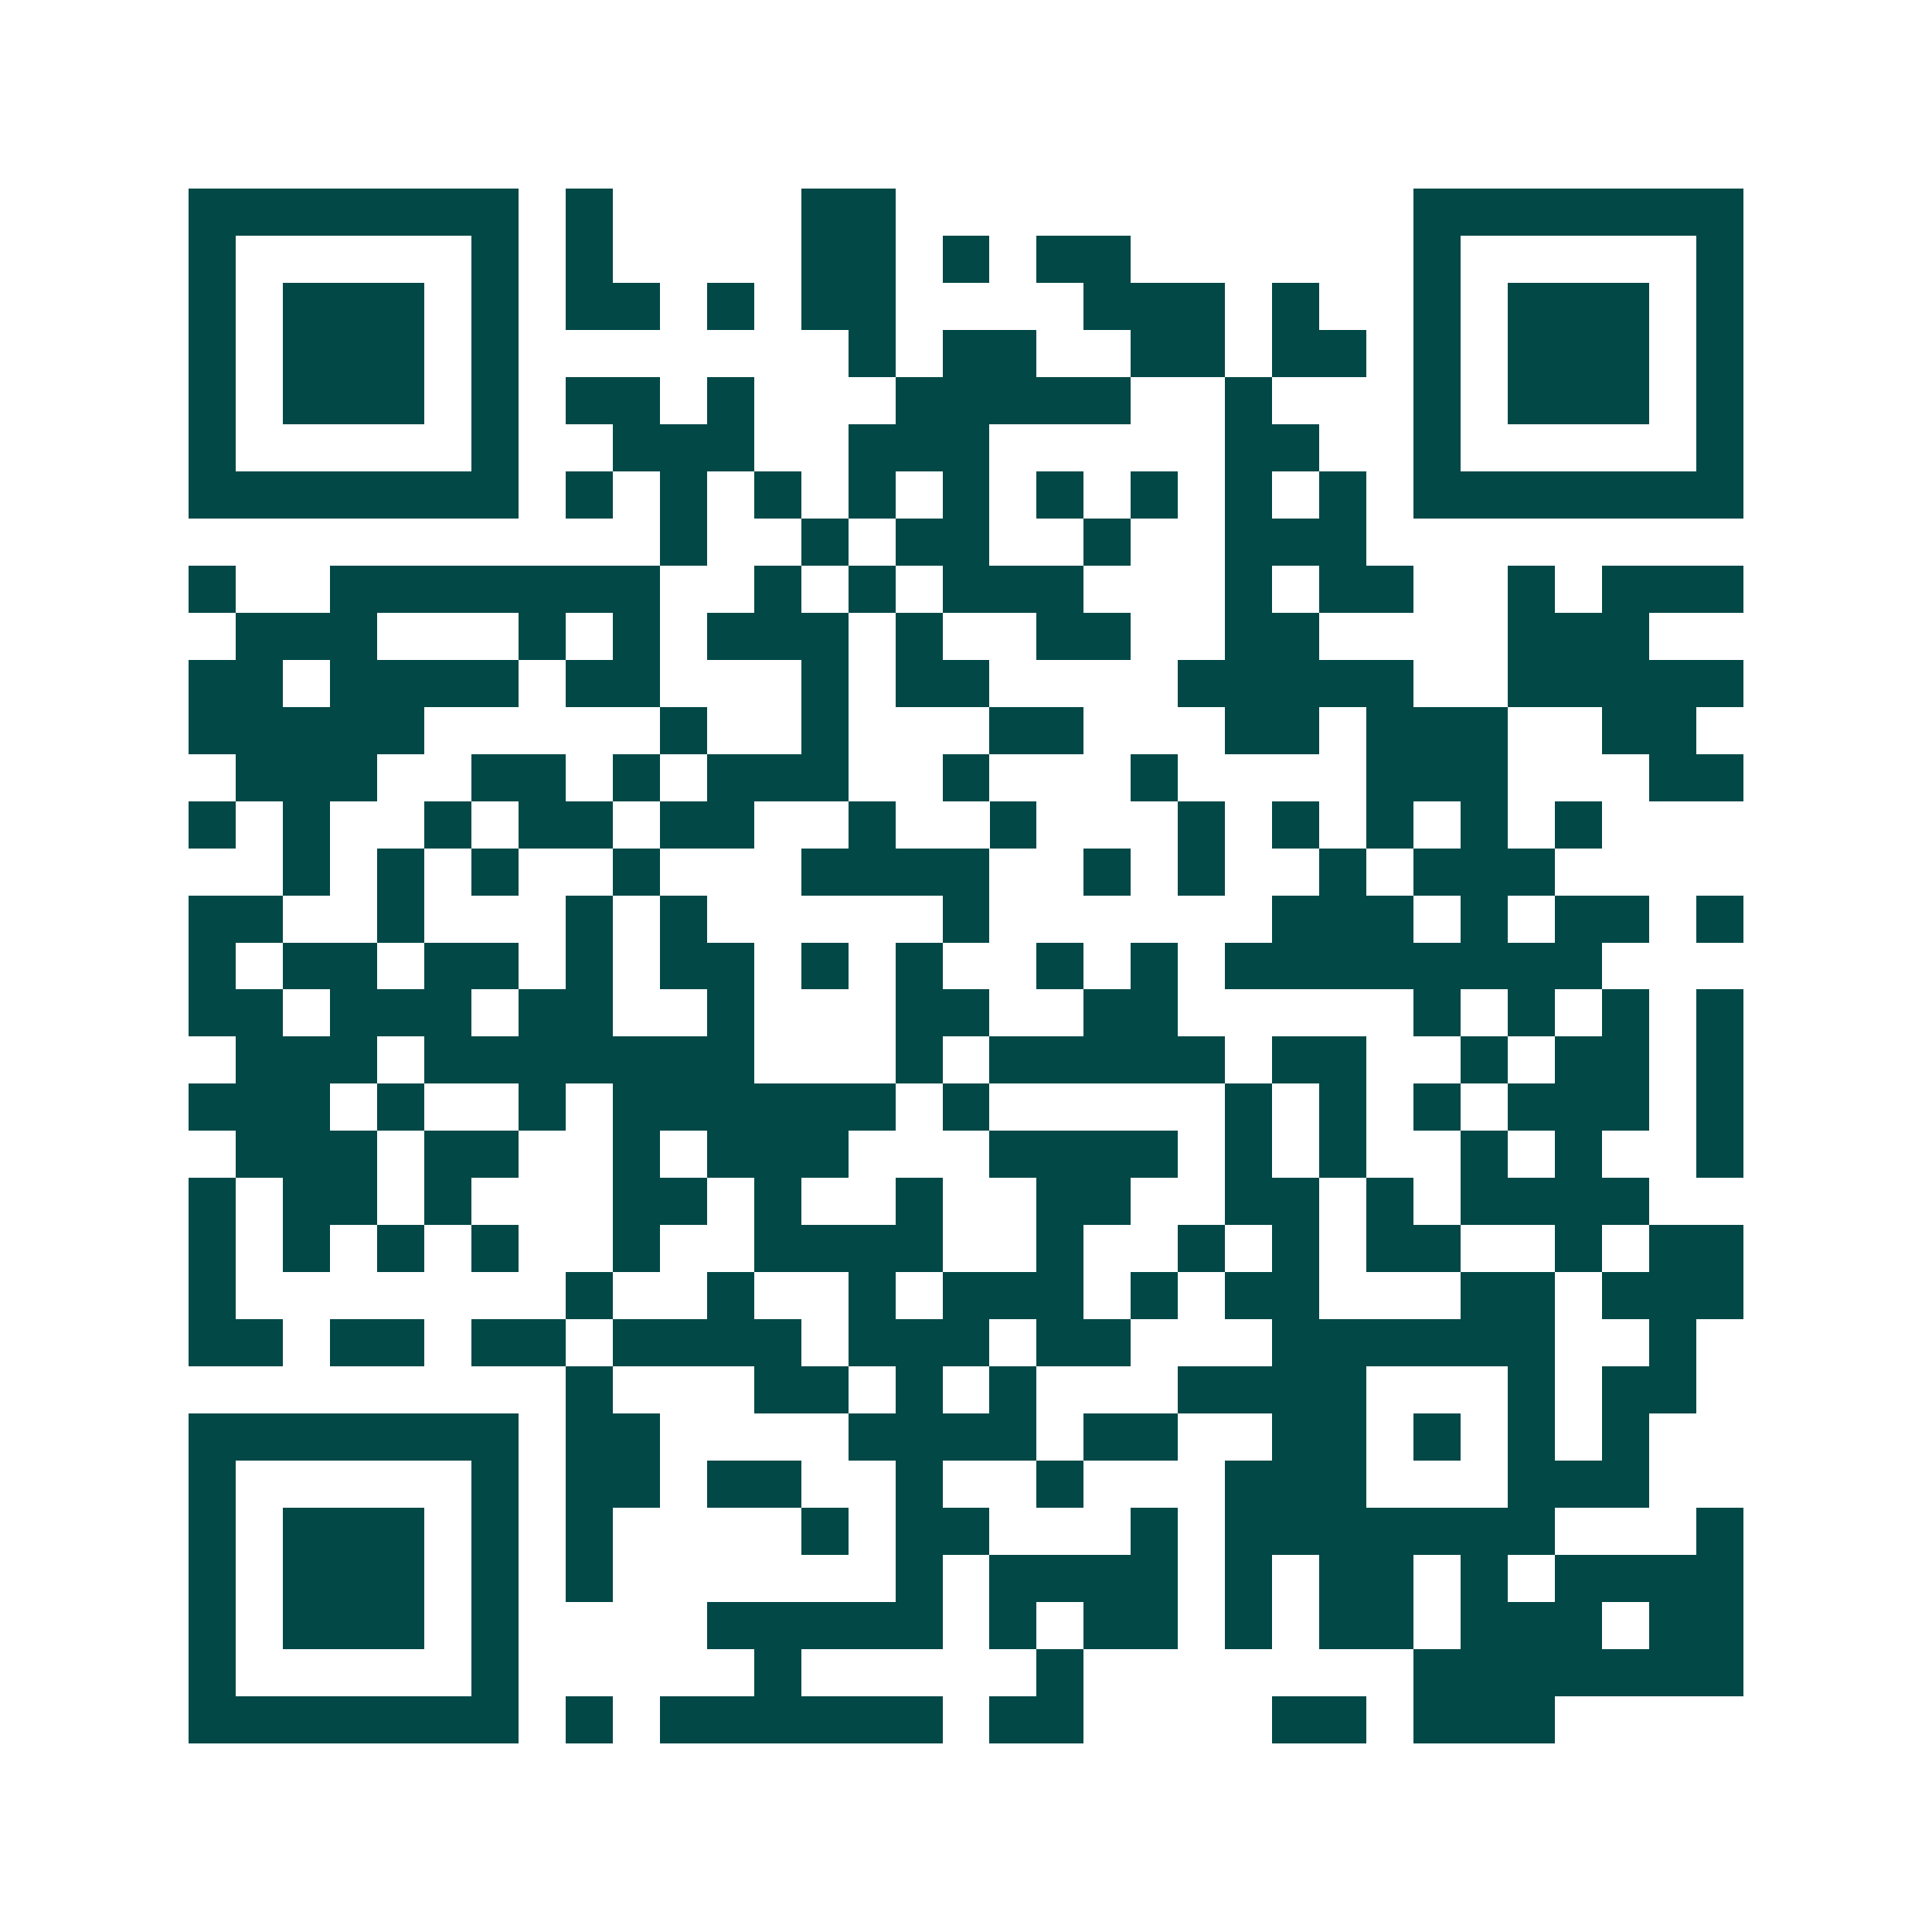 <svg xmlns="http://www.w3.org/2000/svg" width="200" height="200" viewBox="0 0 41 41" shape-rendering="crispEdges"><path fill="#ffffff" d="M0 0h41v41H0z"/><path stroke="#014847" d="M4 4.5h7m1 0h1m4 0h2m11 0h7M4 5.5h1m5 0h1m1 0h1m4 0h2m1 0h1m1 0h2m6 0h1m5 0h1M4 6.5h1m1 0h3m1 0h1m1 0h2m1 0h1m1 0h2m4 0h3m1 0h1m2 0h1m1 0h3m1 0h1M4 7.5h1m1 0h3m1 0h1m7 0h1m1 0h2m2 0h2m1 0h2m1 0h1m1 0h3m1 0h1M4 8.5h1m1 0h3m1 0h1m1 0h2m1 0h1m3 0h5m2 0h1m3 0h1m1 0h3m1 0h1M4 9.5h1m5 0h1m2 0h3m2 0h3m5 0h2m2 0h1m5 0h1M4 10.5h7m1 0h1m1 0h1m1 0h1m1 0h1m1 0h1m1 0h1m1 0h1m1 0h1m1 0h1m1 0h7M14 11.5h1m2 0h1m1 0h2m2 0h1m2 0h3M4 12.5h1m2 0h7m2 0h1m1 0h1m1 0h3m3 0h1m1 0h2m2 0h1m1 0h3M5 13.5h3m3 0h1m1 0h1m1 0h3m1 0h1m2 0h2m2 0h2m4 0h3M4 14.5h2m1 0h4m1 0h2m3 0h1m1 0h2m4 0h5m2 0h5M4 15.5h5m5 0h1m2 0h1m3 0h2m3 0h2m1 0h3m2 0h2M5 16.5h3m2 0h2m1 0h1m1 0h3m2 0h1m3 0h1m4 0h3m3 0h2M4 17.5h1m1 0h1m2 0h1m1 0h2m1 0h2m2 0h1m2 0h1m3 0h1m1 0h1m1 0h1m1 0h1m1 0h1M6 18.5h1m1 0h1m1 0h1m2 0h1m3 0h4m2 0h1m1 0h1m2 0h1m1 0h3M4 19.5h2m2 0h1m3 0h1m1 0h1m5 0h1m6 0h3m1 0h1m1 0h2m1 0h1M4 20.5h1m1 0h2m1 0h2m1 0h1m1 0h2m1 0h1m1 0h1m2 0h1m1 0h1m1 0h8M4 21.5h2m1 0h3m1 0h2m2 0h1m3 0h2m2 0h2m5 0h1m1 0h1m1 0h1m1 0h1M5 22.5h3m1 0h7m3 0h1m1 0h5m1 0h2m2 0h1m1 0h2m1 0h1M4 23.5h3m1 0h1m2 0h1m1 0h6m1 0h1m5 0h1m1 0h1m1 0h1m1 0h3m1 0h1M5 24.5h3m1 0h2m2 0h1m1 0h3m3 0h4m1 0h1m1 0h1m2 0h1m1 0h1m2 0h1M4 25.5h1m1 0h2m1 0h1m3 0h2m1 0h1m2 0h1m2 0h2m2 0h2m1 0h1m1 0h4M4 26.5h1m1 0h1m1 0h1m1 0h1m2 0h1m2 0h4m2 0h1m2 0h1m1 0h1m1 0h2m2 0h1m1 0h2M4 27.5h1m7 0h1m2 0h1m2 0h1m1 0h3m1 0h1m1 0h2m3 0h2m1 0h3M4 28.5h2m1 0h2m1 0h2m1 0h4m1 0h3m1 0h2m3 0h6m2 0h1M12 29.5h1m3 0h2m1 0h1m1 0h1m3 0h4m3 0h1m1 0h2M4 30.5h7m1 0h2m4 0h4m1 0h2m2 0h2m1 0h1m1 0h1m1 0h1M4 31.5h1m5 0h1m1 0h2m1 0h2m2 0h1m2 0h1m3 0h3m3 0h3M4 32.5h1m1 0h3m1 0h1m1 0h1m4 0h1m1 0h2m3 0h1m1 0h7m3 0h1M4 33.5h1m1 0h3m1 0h1m1 0h1m6 0h1m1 0h4m1 0h1m1 0h2m1 0h1m1 0h4M4 34.5h1m1 0h3m1 0h1m4 0h5m1 0h1m1 0h2m1 0h1m1 0h2m1 0h3m1 0h2M4 35.5h1m5 0h1m5 0h1m5 0h1m7 0h7M4 36.5h7m1 0h1m1 0h6m1 0h2m4 0h2m1 0h3"/></svg>
